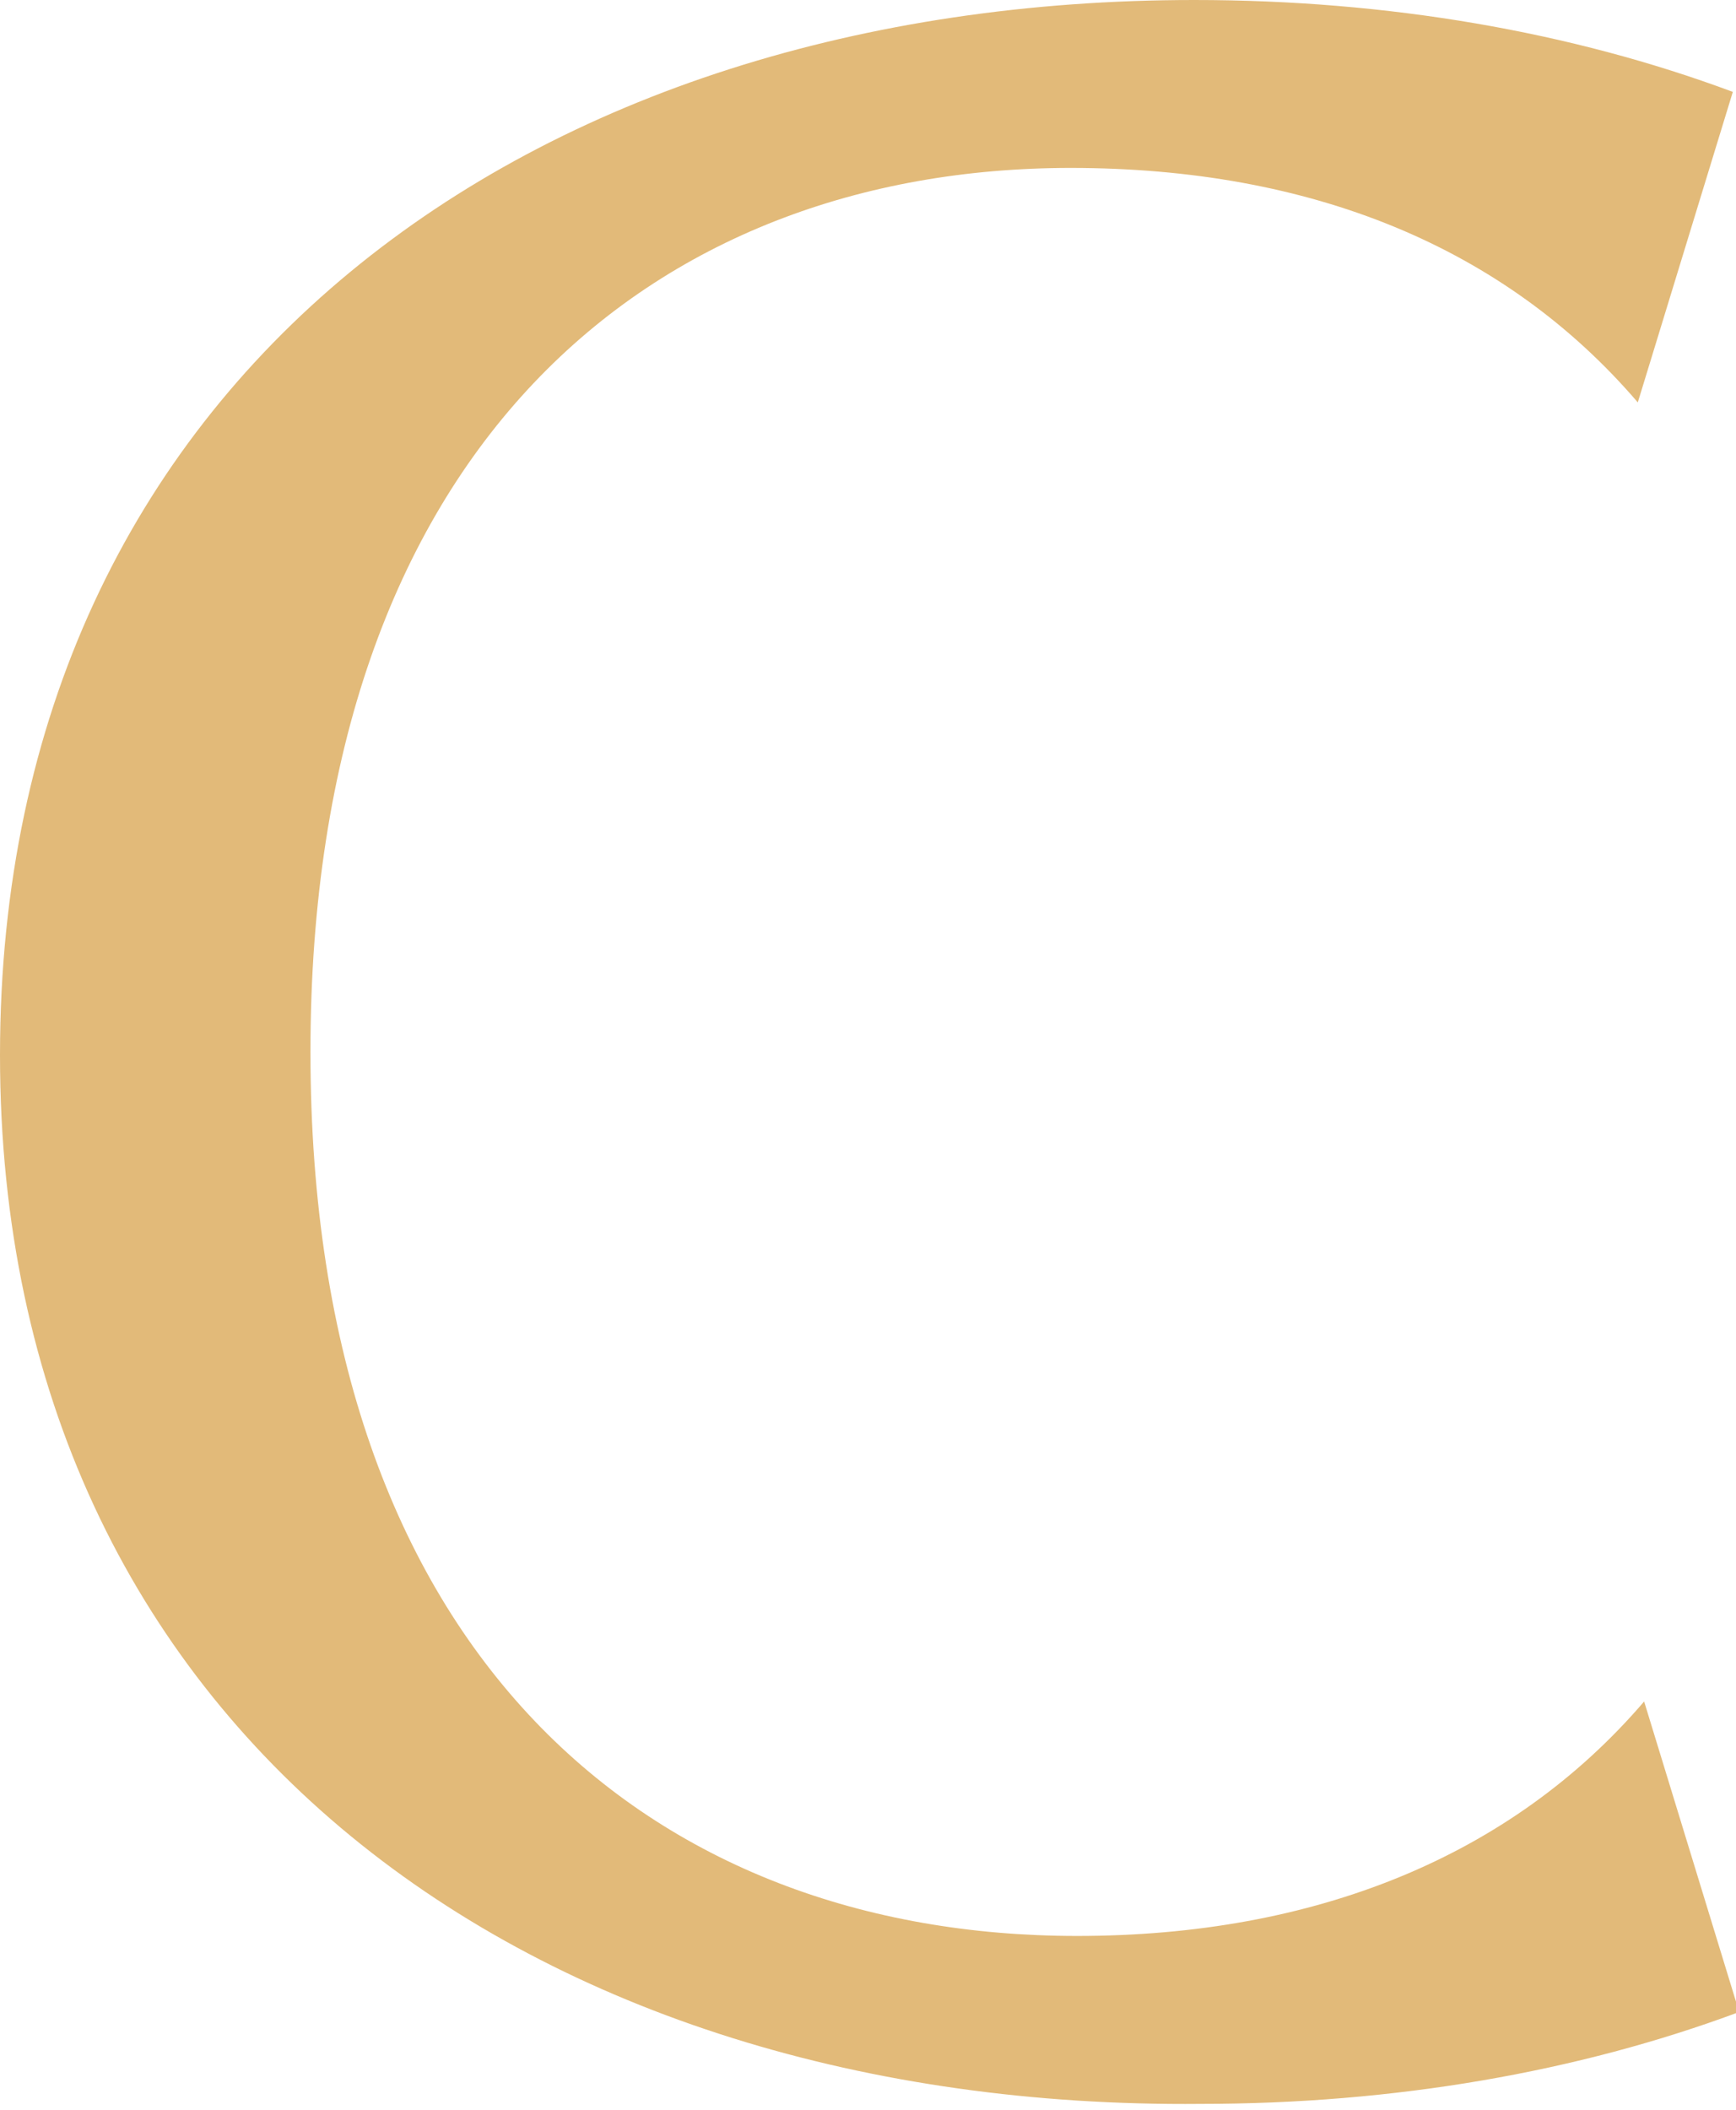 <?xml version="1.0" encoding="UTF-8"?>
<svg id="_レイヤー_2" data-name="レイヤー 2" xmlns="http://www.w3.org/2000/svg" viewBox="0 0 5.48 6.66">
  <defs>
    <style>
      .cls-1 {
        fill: #e2ba79;
      }
    </style>
  </defs>
  <g id="_レイヤー_1-2" data-name="レイヤー 1">
    <path class="cls-1" d="M.98,3.32s0,0,0,0,0,0,0,0c0,1.91,1.08,2.79,2.42,2.79.75,0,1.37-.25,1.79-.74l.3.98c-.51.19-1.09.29-1.7.29C1.69,6.66,0,5.47,0,3.33c0,0,0,0,0,0,0,0,0,0,0,0C0,1.18,1.69,0,3.77,0c.61,0,1.19.1,1.7.29l-.3.98c-.42-.49-1.03-.74-1.79-.74C2.06.53.98,1.41.98,3.32Z"/>
  </g>
</svg>
